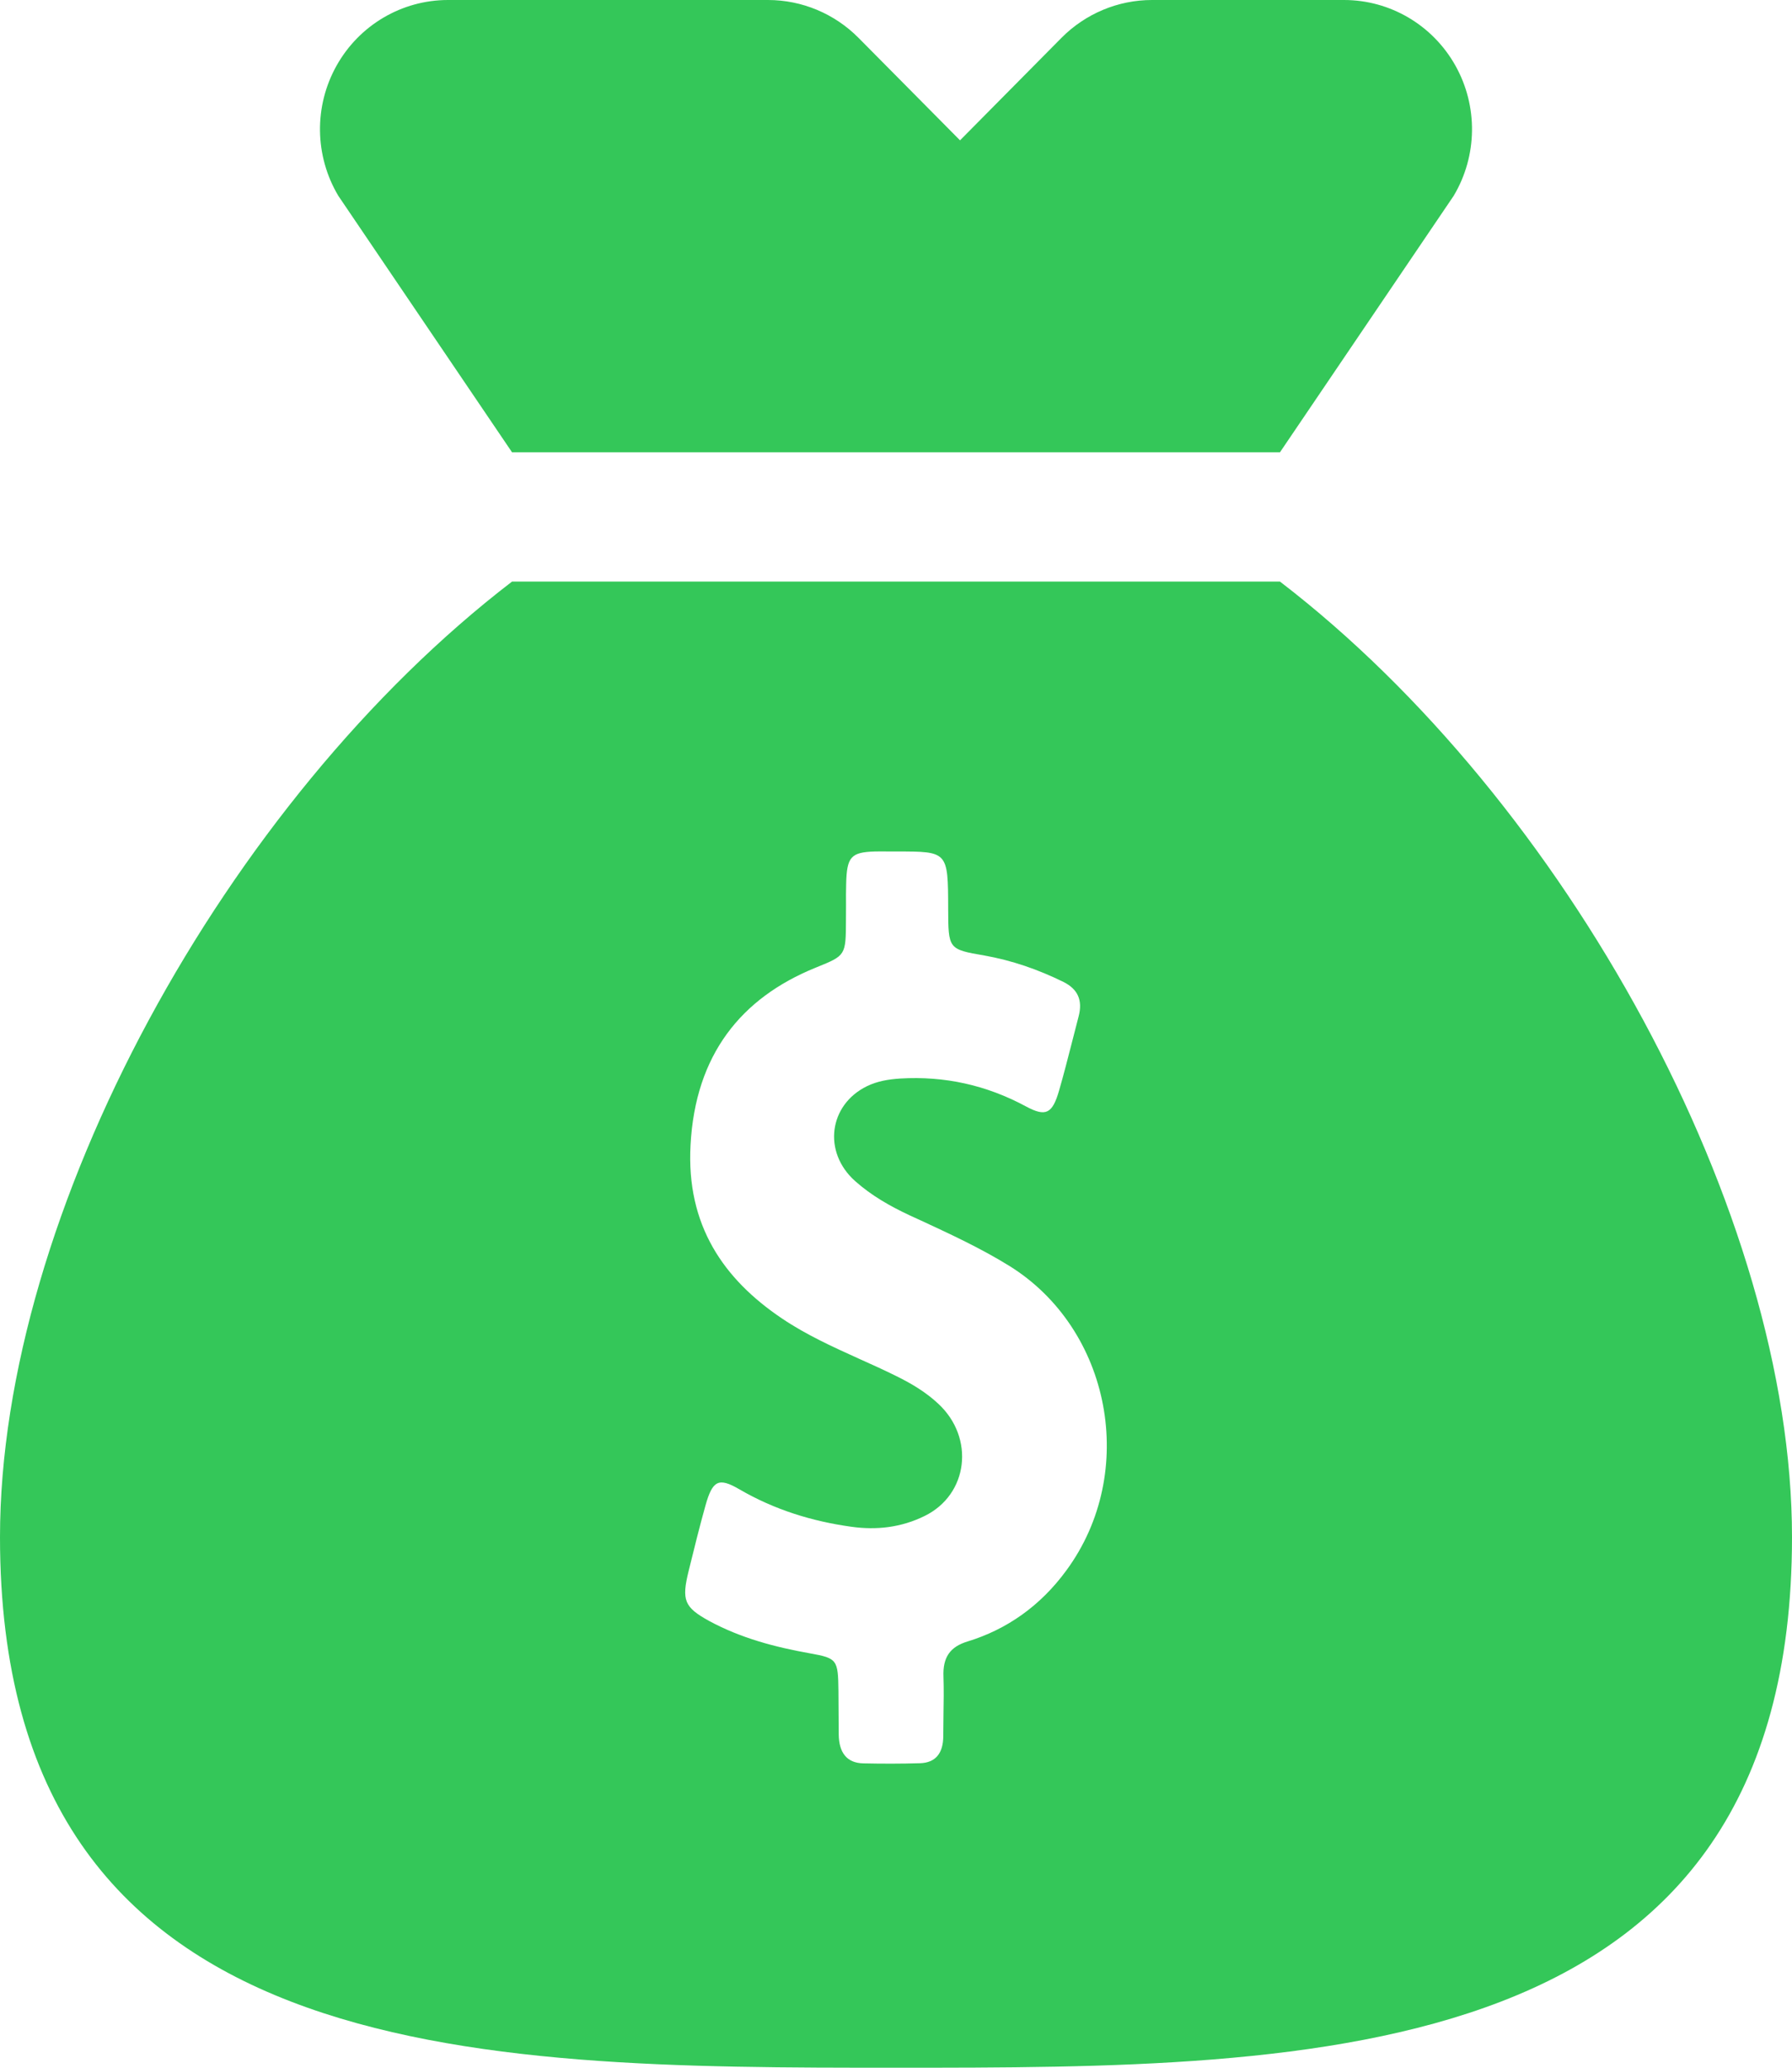 <svg width="26" height="30" viewBox="0 0 26 30" fill="none" xmlns="http://www.w3.org/2000/svg">
<path d="M18.571 6.562H7.429L4.908 2.84C4.563 2.26 4.554 1.539 4.884 0.951C5.214 0.363 5.831 0 6.5 0H11.143C11.635 0 12.108 0.198 12.456 0.549L13.929 2.036L15.401 0.549C15.749 0.198 16.222 0 16.714 0H19.5C20.169 0 20.786 0.363 21.116 0.951C21.446 1.539 21.437 2.26 21.092 2.84L18.571 6.562Z" fill="#34C759"/>
<path fill-rule="evenodd" clip-rule="evenodd" d="M7.429 8.438H18.571C22.724 11.624 26 17.603 26 22.302C26 30 19.093 30 13 30C6.907 30 0 30 0 22.302C0 17.603 3.276 11.624 7.429 8.438ZM13.364 17.709L13.198 17.633C12.916 17.501 12.645 17.348 12.406 17.135C11.935 16.714 12.025 16.031 12.577 15.76C12.733 15.684 12.896 15.659 13.062 15.648C13.701 15.61 14.308 15.741 14.886 16.053C15.174 16.208 15.269 16.159 15.366 15.823C15.432 15.596 15.49 15.367 15.549 15.138C15.582 15.008 15.615 14.878 15.649 14.749C15.713 14.508 15.634 14.35 15.432 14.248C15.061 14.065 14.681 13.934 14.281 13.863C13.759 13.773 13.759 13.77 13.757 13.182C13.756 12.764 13.755 12.557 13.659 12.454C13.565 12.354 13.38 12.354 13.013 12.354C12.977 12.354 12.942 12.354 12.906 12.354C12.834 12.353 12.763 12.352 12.691 12.354C12.345 12.365 12.286 12.433 12.277 12.824C12.274 12.924 12.274 13.024 12.275 13.124C12.275 13.2 12.275 13.276 12.274 13.352C12.272 13.862 12.27 13.863 11.848 14.034L11.826 14.043C10.753 14.481 10.089 15.301 10.019 16.613C9.955 17.775 10.497 18.559 11.348 19.131C11.705 19.371 12.089 19.544 12.473 19.718C12.652 19.798 12.831 19.879 13.008 19.967C13.225 20.074 13.432 20.197 13.613 20.366C14.147 20.861 14.05 21.684 13.415 21.995C13.076 22.162 12.718 22.203 12.35 22.151C11.782 22.072 11.238 21.905 10.726 21.607C10.426 21.432 10.338 21.479 10.236 21.842C10.148 22.156 10.07 22.474 9.992 22.79C9.887 23.217 9.926 23.318 10.289 23.518C10.753 23.769 11.248 23.898 11.752 23.988C12.147 24.059 12.16 24.078 12.165 24.538C12.166 24.641 12.166 24.746 12.167 24.851C12.168 24.955 12.168 25.06 12.169 25.163C12.172 25.426 12.284 25.579 12.525 25.584C12.799 25.59 13.074 25.59 13.347 25.582C13.572 25.576 13.686 25.44 13.686 25.185C13.686 25.084 13.688 24.982 13.689 24.88C13.692 24.697 13.695 24.513 13.689 24.33C13.676 24.04 13.789 23.892 14.037 23.816C14.61 23.641 15.098 23.297 15.473 22.783C16.517 21.361 16.12 19.281 14.642 18.365C14.231 18.111 13.797 17.91 13.364 17.709Z" fill="#34C759"/>
</svg>
